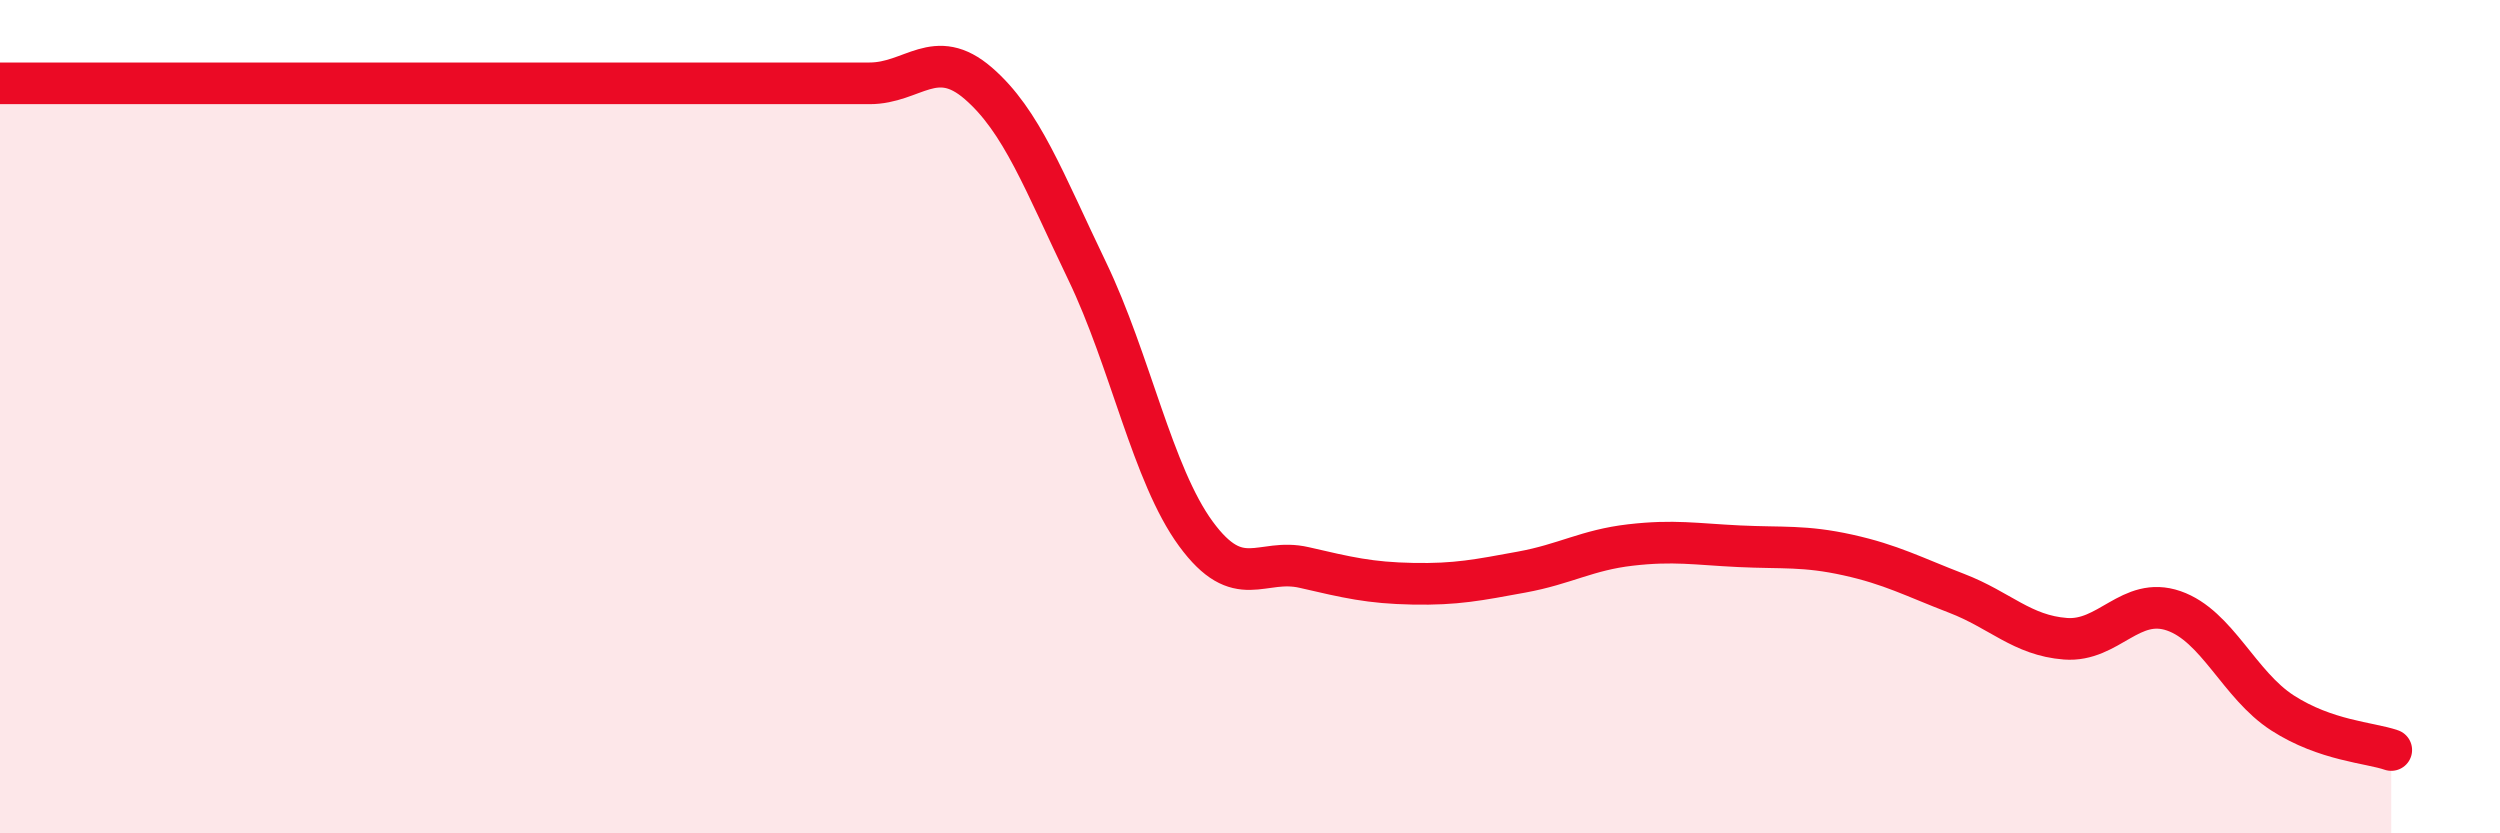 
    <svg width="60" height="20" viewBox="0 0 60 20" xmlns="http://www.w3.org/2000/svg">
      <path
        d="M 0,2 C 0.52,2 1.57,2 2.61,2 C 3.65,2 4.18,2 5.22,2 C 6.26,2 6.79,2 7.83,2 C 8.87,2 9.39,2 10.43,2 C 11.47,2 12,2 13.04,2 C 14.08,2 14.61,2 15.65,2 C 16.69,2 17.22,2 18.26,2 C 19.3,2 19.83,2 20.87,2 C 21.91,2 22.44,1.1 23.48,2 C 24.52,2.9 25.05,4.34 26.09,6.5 C 27.13,8.66 27.66,11.39 28.7,12.81 C 29.74,14.23 30.26,13.38 31.3,13.62 C 32.34,13.86 32.87,13.99 33.91,14.01 C 34.95,14.03 35.48,13.92 36.52,13.73 C 37.56,13.54 38.09,13.2 39.13,13.08 C 40.17,12.96 40.7,13.06 41.74,13.11 C 42.78,13.16 43.31,13.09 44.35,13.32 C 45.39,13.55 45.92,13.84 46.96,14.24 C 48,14.64 48.53,15.25 49.57,15.33 C 50.61,15.41 51.13,14.3 52.17,14.66 C 53.21,15.02 53.74,16.44 54.78,17.11 C 55.82,17.78 56.87,17.82 57.39,18L57.39 20L0 20Z"
        fill="#EB0A25"
        opacity="0.1"
        stroke-linecap="round"
        stroke-linejoin="round"
      />
      <path
        d="M 0,2 C 0.52,2 1.57,2 2.61,2 C 3.65,2 4.18,2 5.22,2 C 6.26,2 6.79,2 7.83,2 C 8.87,2 9.39,2 10.43,2 C 11.47,2 12,2 13.04,2 C 14.08,2 14.61,2 15.65,2 C 16.69,2 17.22,2 18.26,2 C 19.3,2 19.83,2 20.87,2 C 21.91,2 22.44,1.1 23.48,2 C 24.52,2.9 25.05,4.34 26.09,6.5 C 27.13,8.66 27.66,11.39 28.7,12.81 C 29.74,14.23 30.26,13.38 31.3,13.62 C 32.34,13.86 32.87,13.99 33.91,14.01 C 34.95,14.03 35.48,13.92 36.52,13.73 C 37.56,13.54 38.09,13.2 39.13,13.08 C 40.17,12.96 40.7,13.06 41.74,13.11 C 42.78,13.16 43.31,13.09 44.35,13.32 C 45.39,13.55 45.92,13.84 46.96,14.24 C 48,14.64 48.53,15.25 49.57,15.33 C 50.61,15.41 51.13,14.3 52.17,14.66 C 53.21,15.02 53.74,16.44 54.78,17.11 C 55.82,17.78 56.87,17.82 57.39,18"
        stroke="#EB0A25"
        stroke-width="1"
        fill="none"
        stroke-linecap="round"
        stroke-linejoin="round"
      />
    </svg>
  